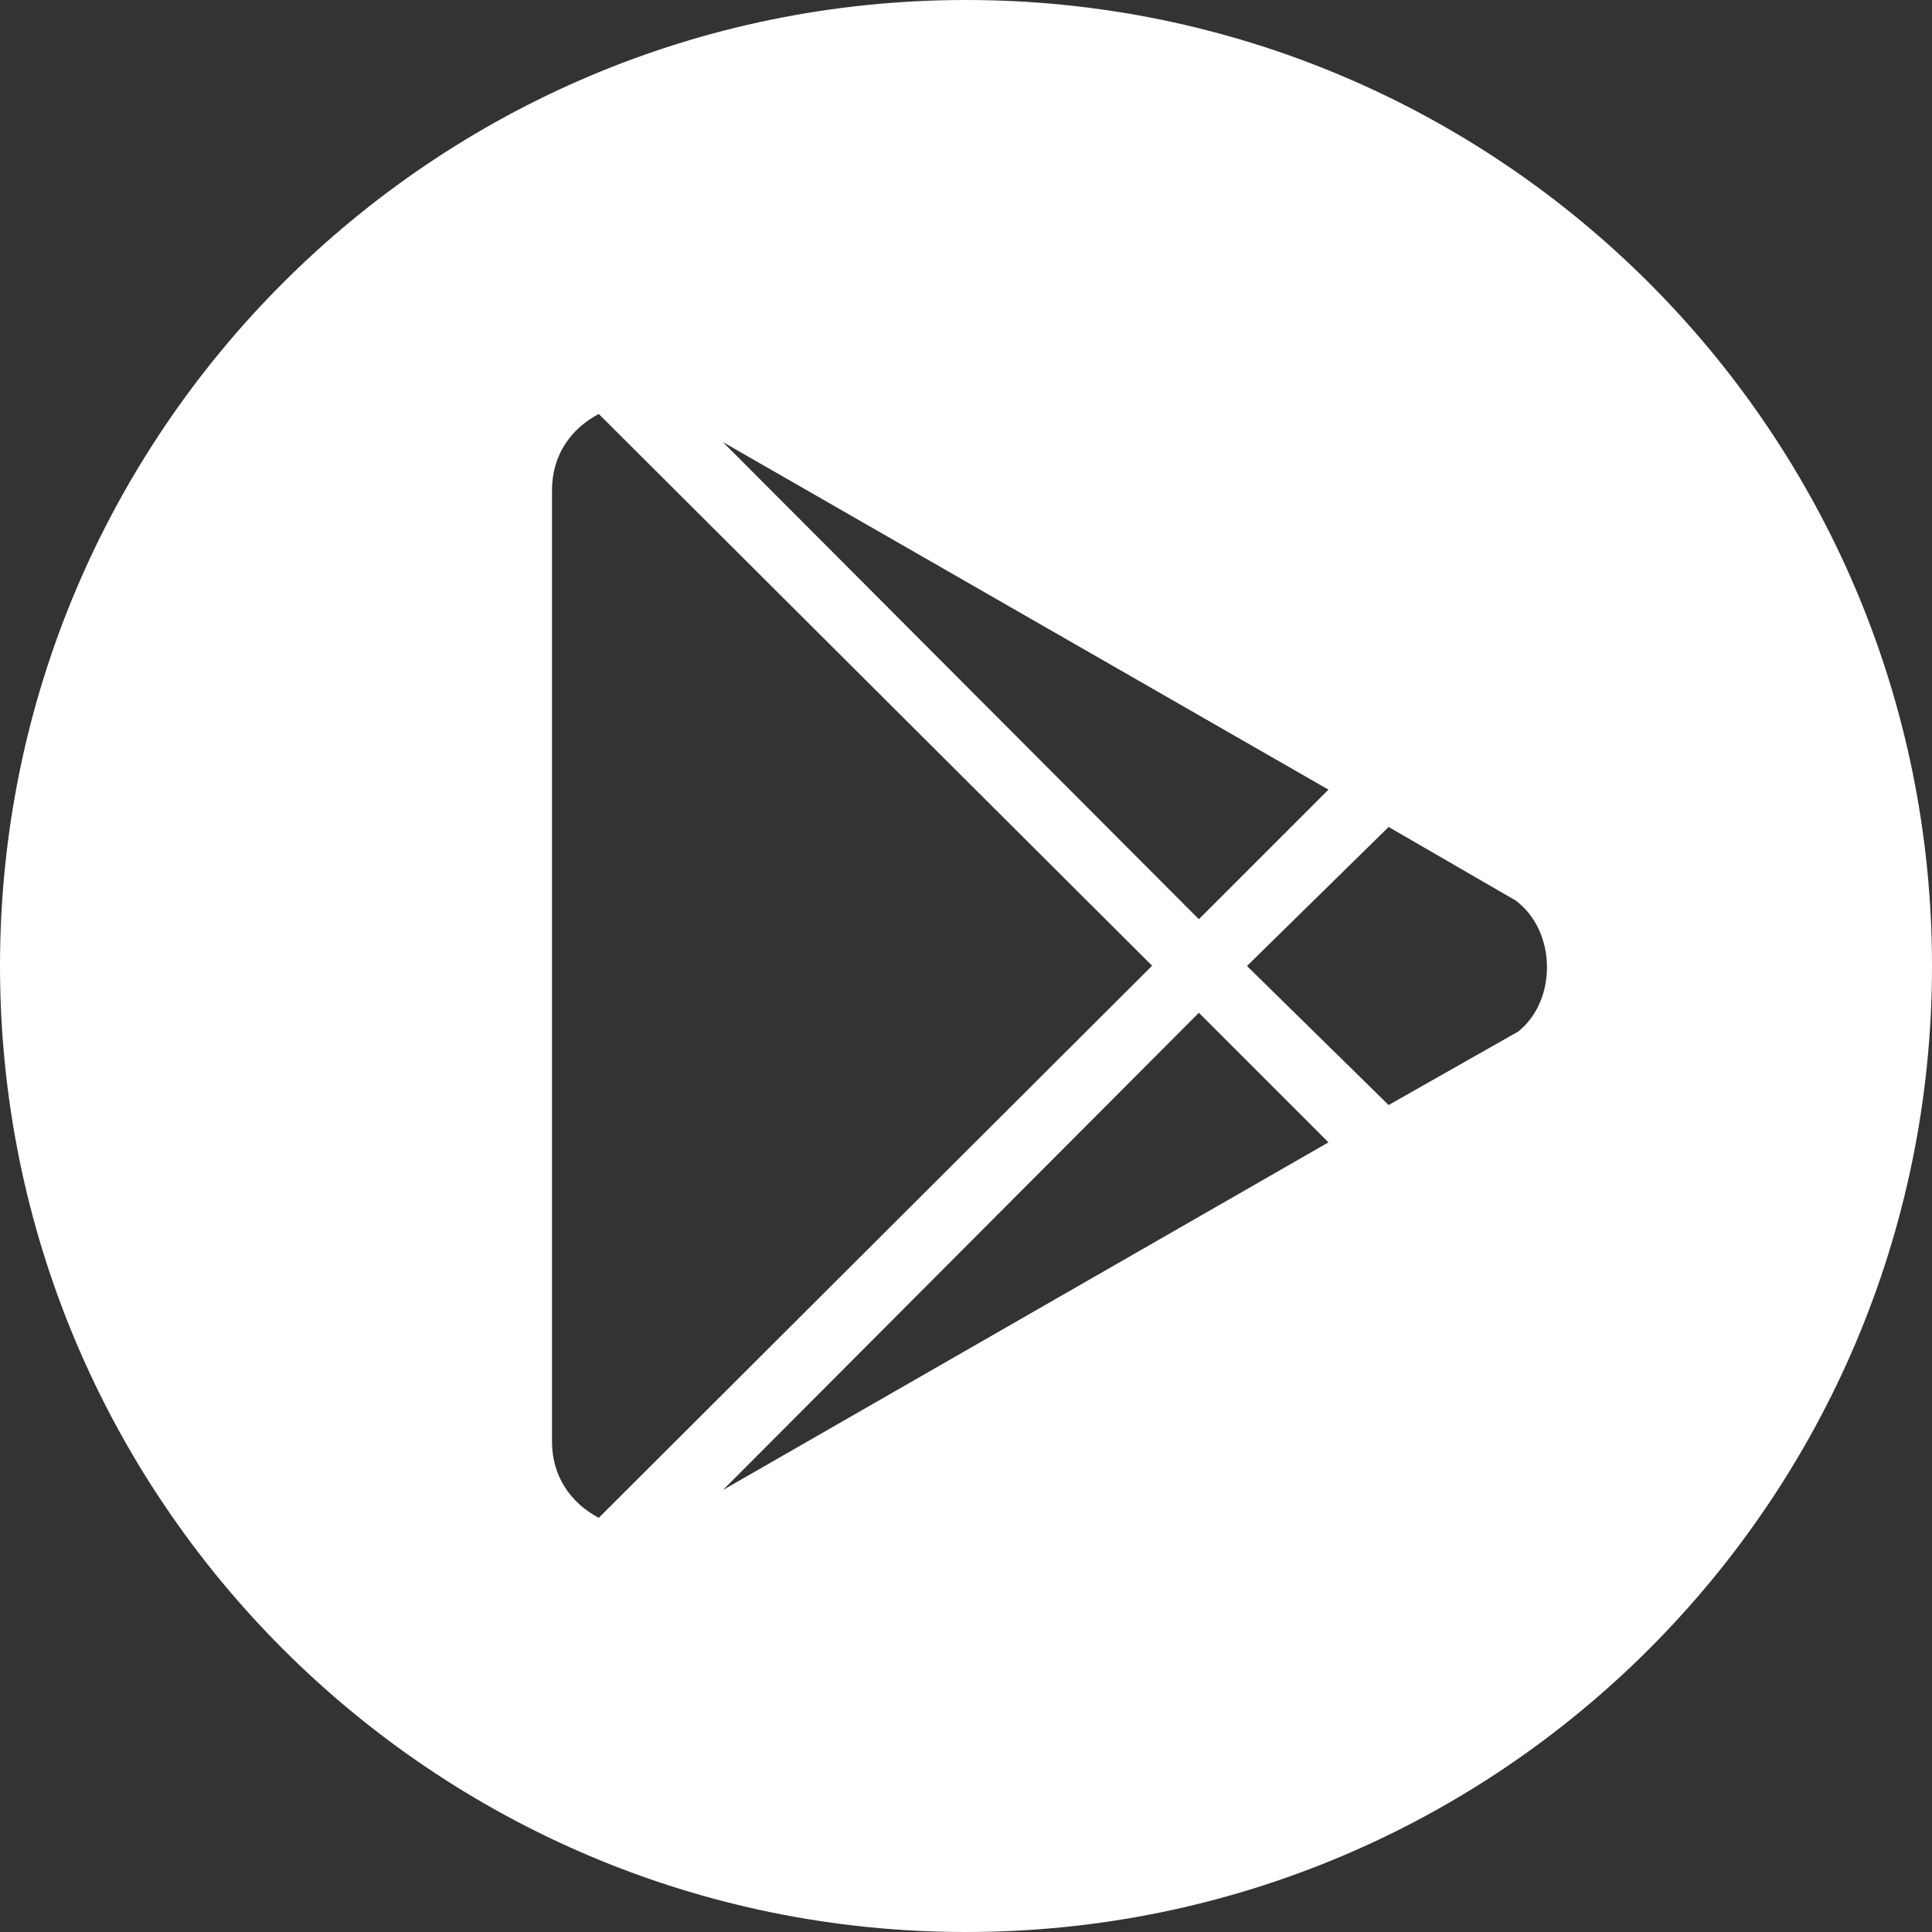 <svg width="28" height="28" viewBox="0 0 28 28" fill="none" xmlns="http://www.w3.org/2000/svg">
<rect x="0" y="0" width="28" height="28" fill="#333333" stroke="none"/>
<path fill-rule="evenodd" clip-rule="evenodd" d="M14 28C21.732 28 28 21.732 28 14C28 6.268 21.732 0 14 0C6.268 0 0 6.268 0 14C0 21.732 6.268 28 14 28ZM10.477 6.407L17.375 13.322L19.253 11.444L10.477 6.407ZM8 7.103C8 6.6 8.271 6.213 8.678 6L16.697 13.996L8.678 21.997C8.272 21.784 8 21.396 8 20.893V7.103ZM20.125 11.985L21.965 13.05C22.565 13.497 22.565 14.504 22.003 14.95L20.125 16.015L18.072 14L20.125 11.985ZM19.253 16.556L10.478 21.594L17.375 14.678L19.253 16.556Z" fill="white"/>
</svg>
